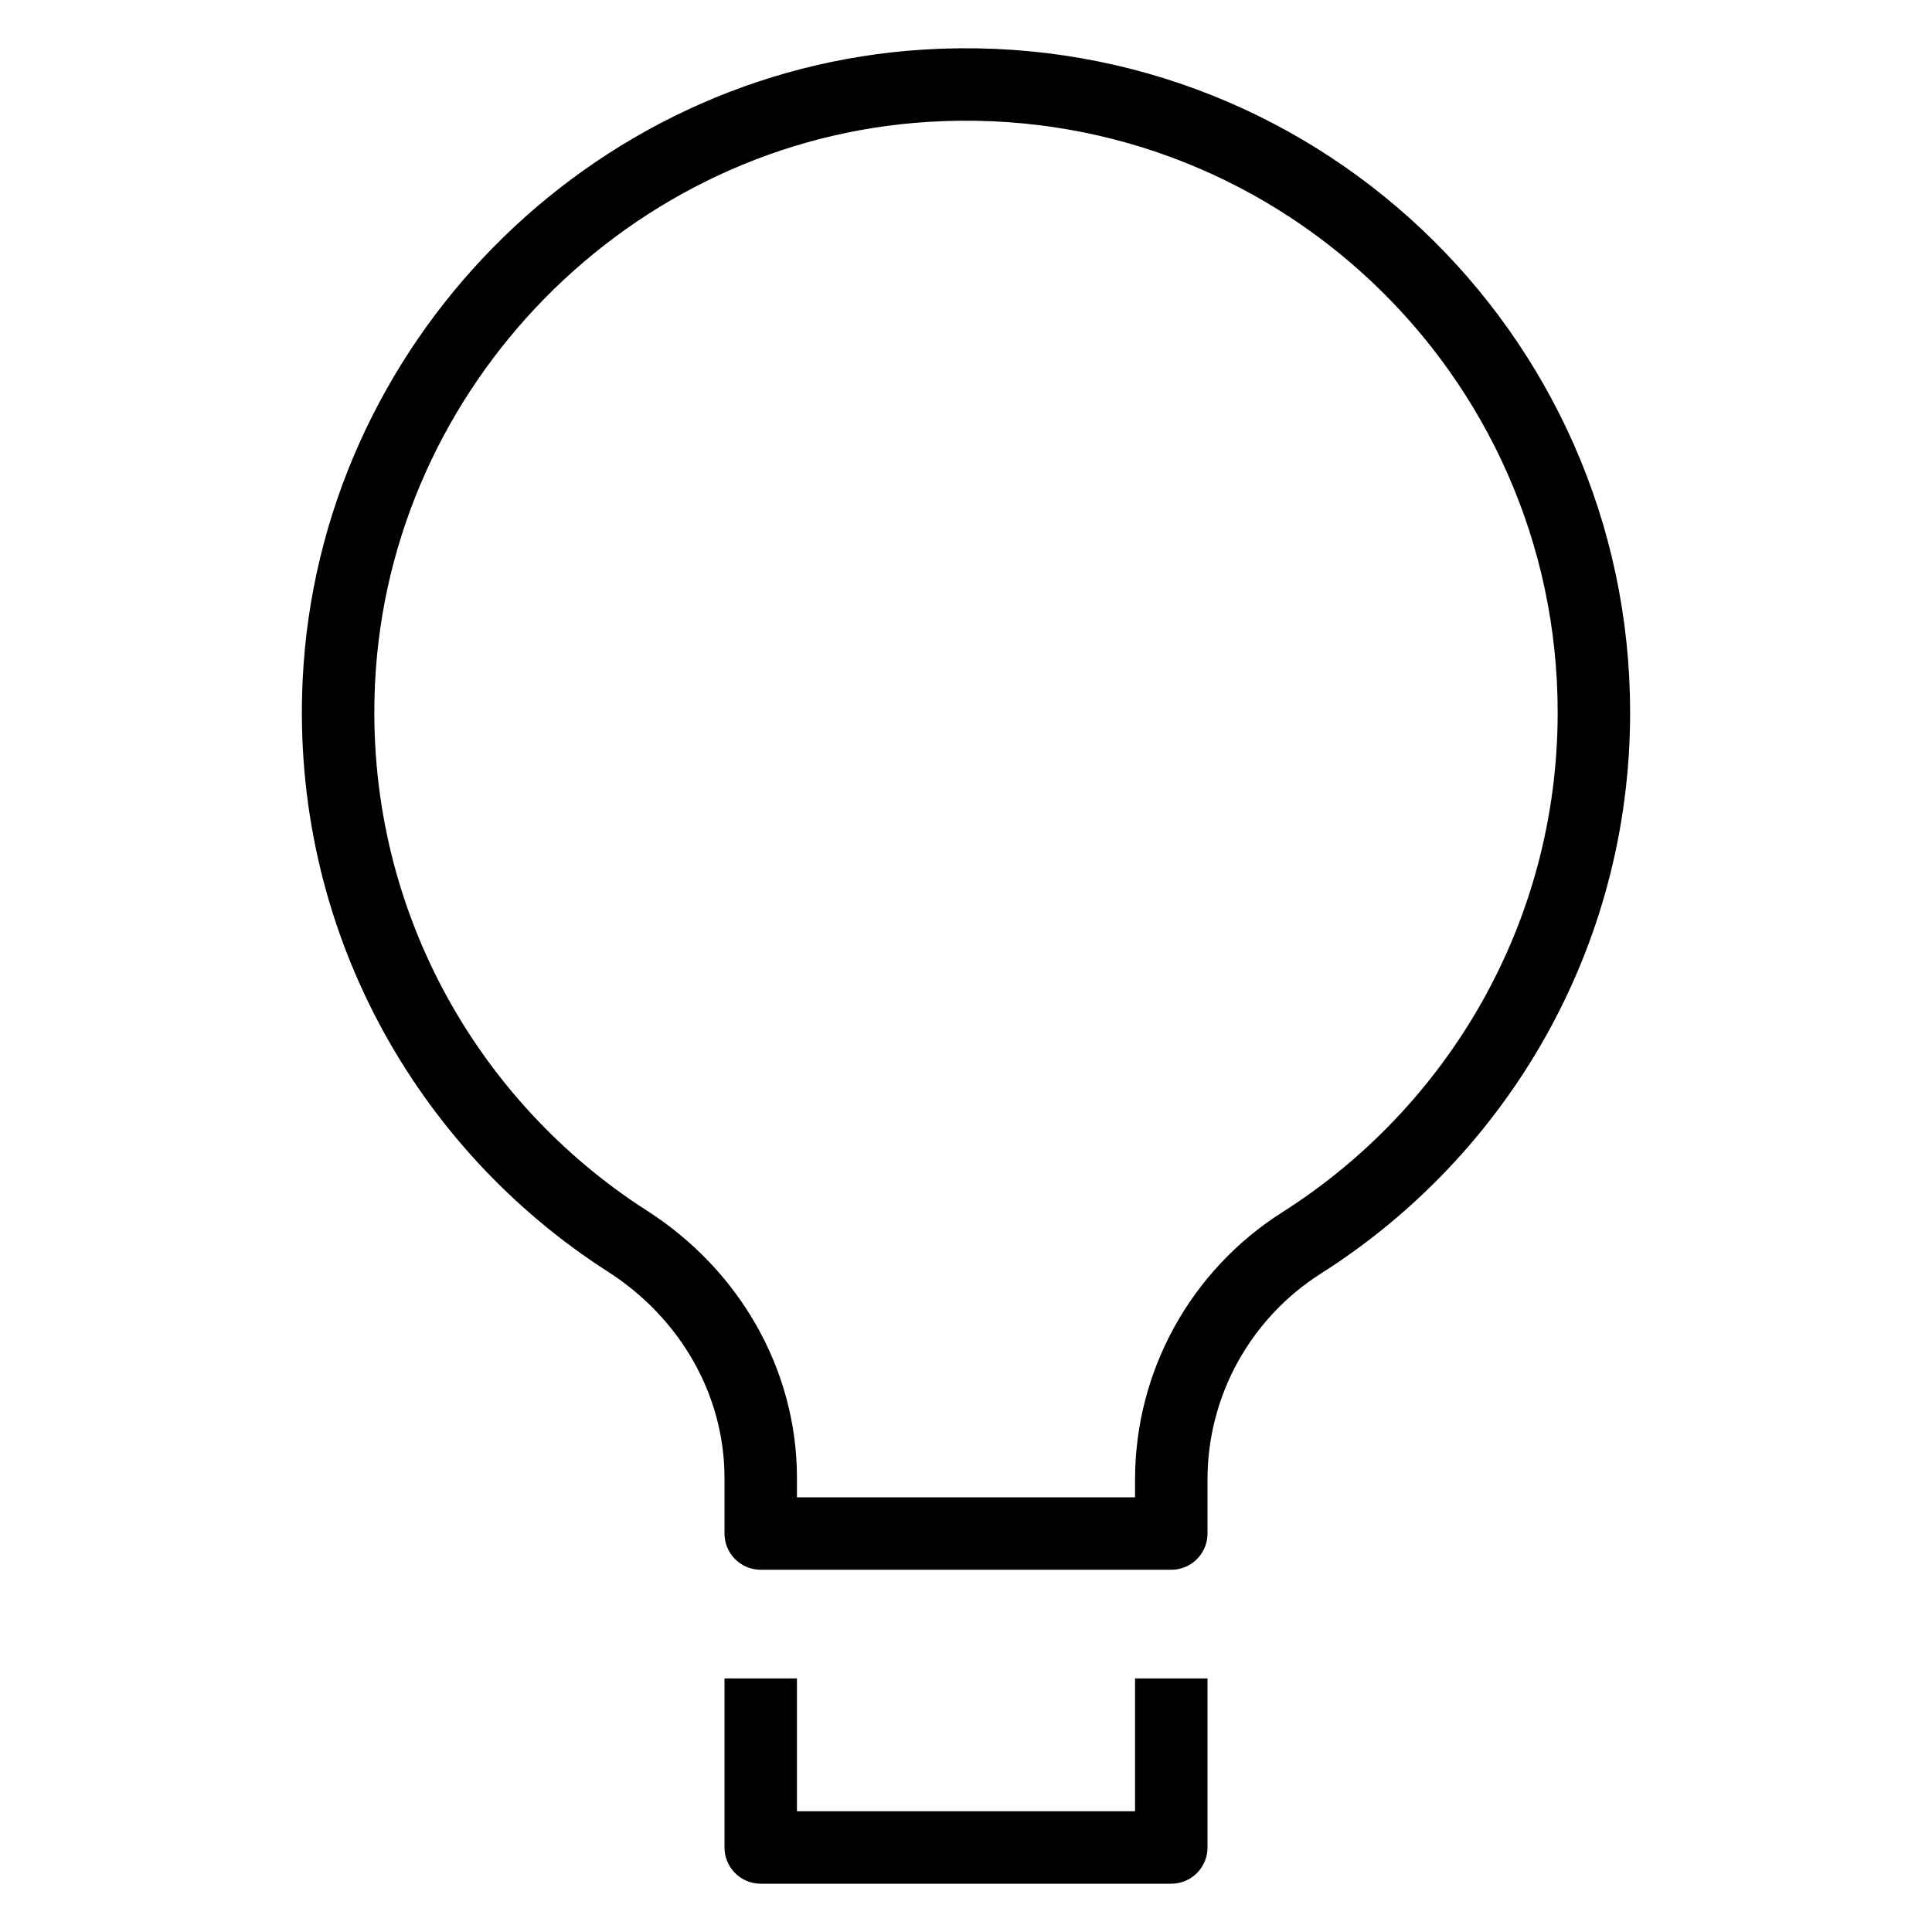 <svg xmlns="http://www.w3.org/2000/svg" id="Layer_1" data-name="Layer 1" viewBox="0 0 80 80"><defs><style>      .cls-1, .cls-2 {        fill: none;      }      .cls-2 {        stroke: #000;        stroke-linejoin: round;        stroke-width: 3px;      }    </style></defs><path class="cls-2" d="m66,29.5c0-14.91-12.55-26.89-27.66-25.95-13.1.81-23.69,11.58-24.31,24.69-.46,9.72,4.42,18.33,11.96,23.16,3.37,2.16,5.51,5.8,5.51,9.8v2.3h17v-2.24c0-3.97,2.04-7.66,5.39-9.79,7.27-4.61,12.11-12.72,12.11-21.97Z"></path><polyline class="cls-2" points="48.5 69.5 48.5 76.5 31.5 76.5 31.5 69.5"></polyline><rect class="cls-1" y="0" width="80" height="80"></rect></svg>